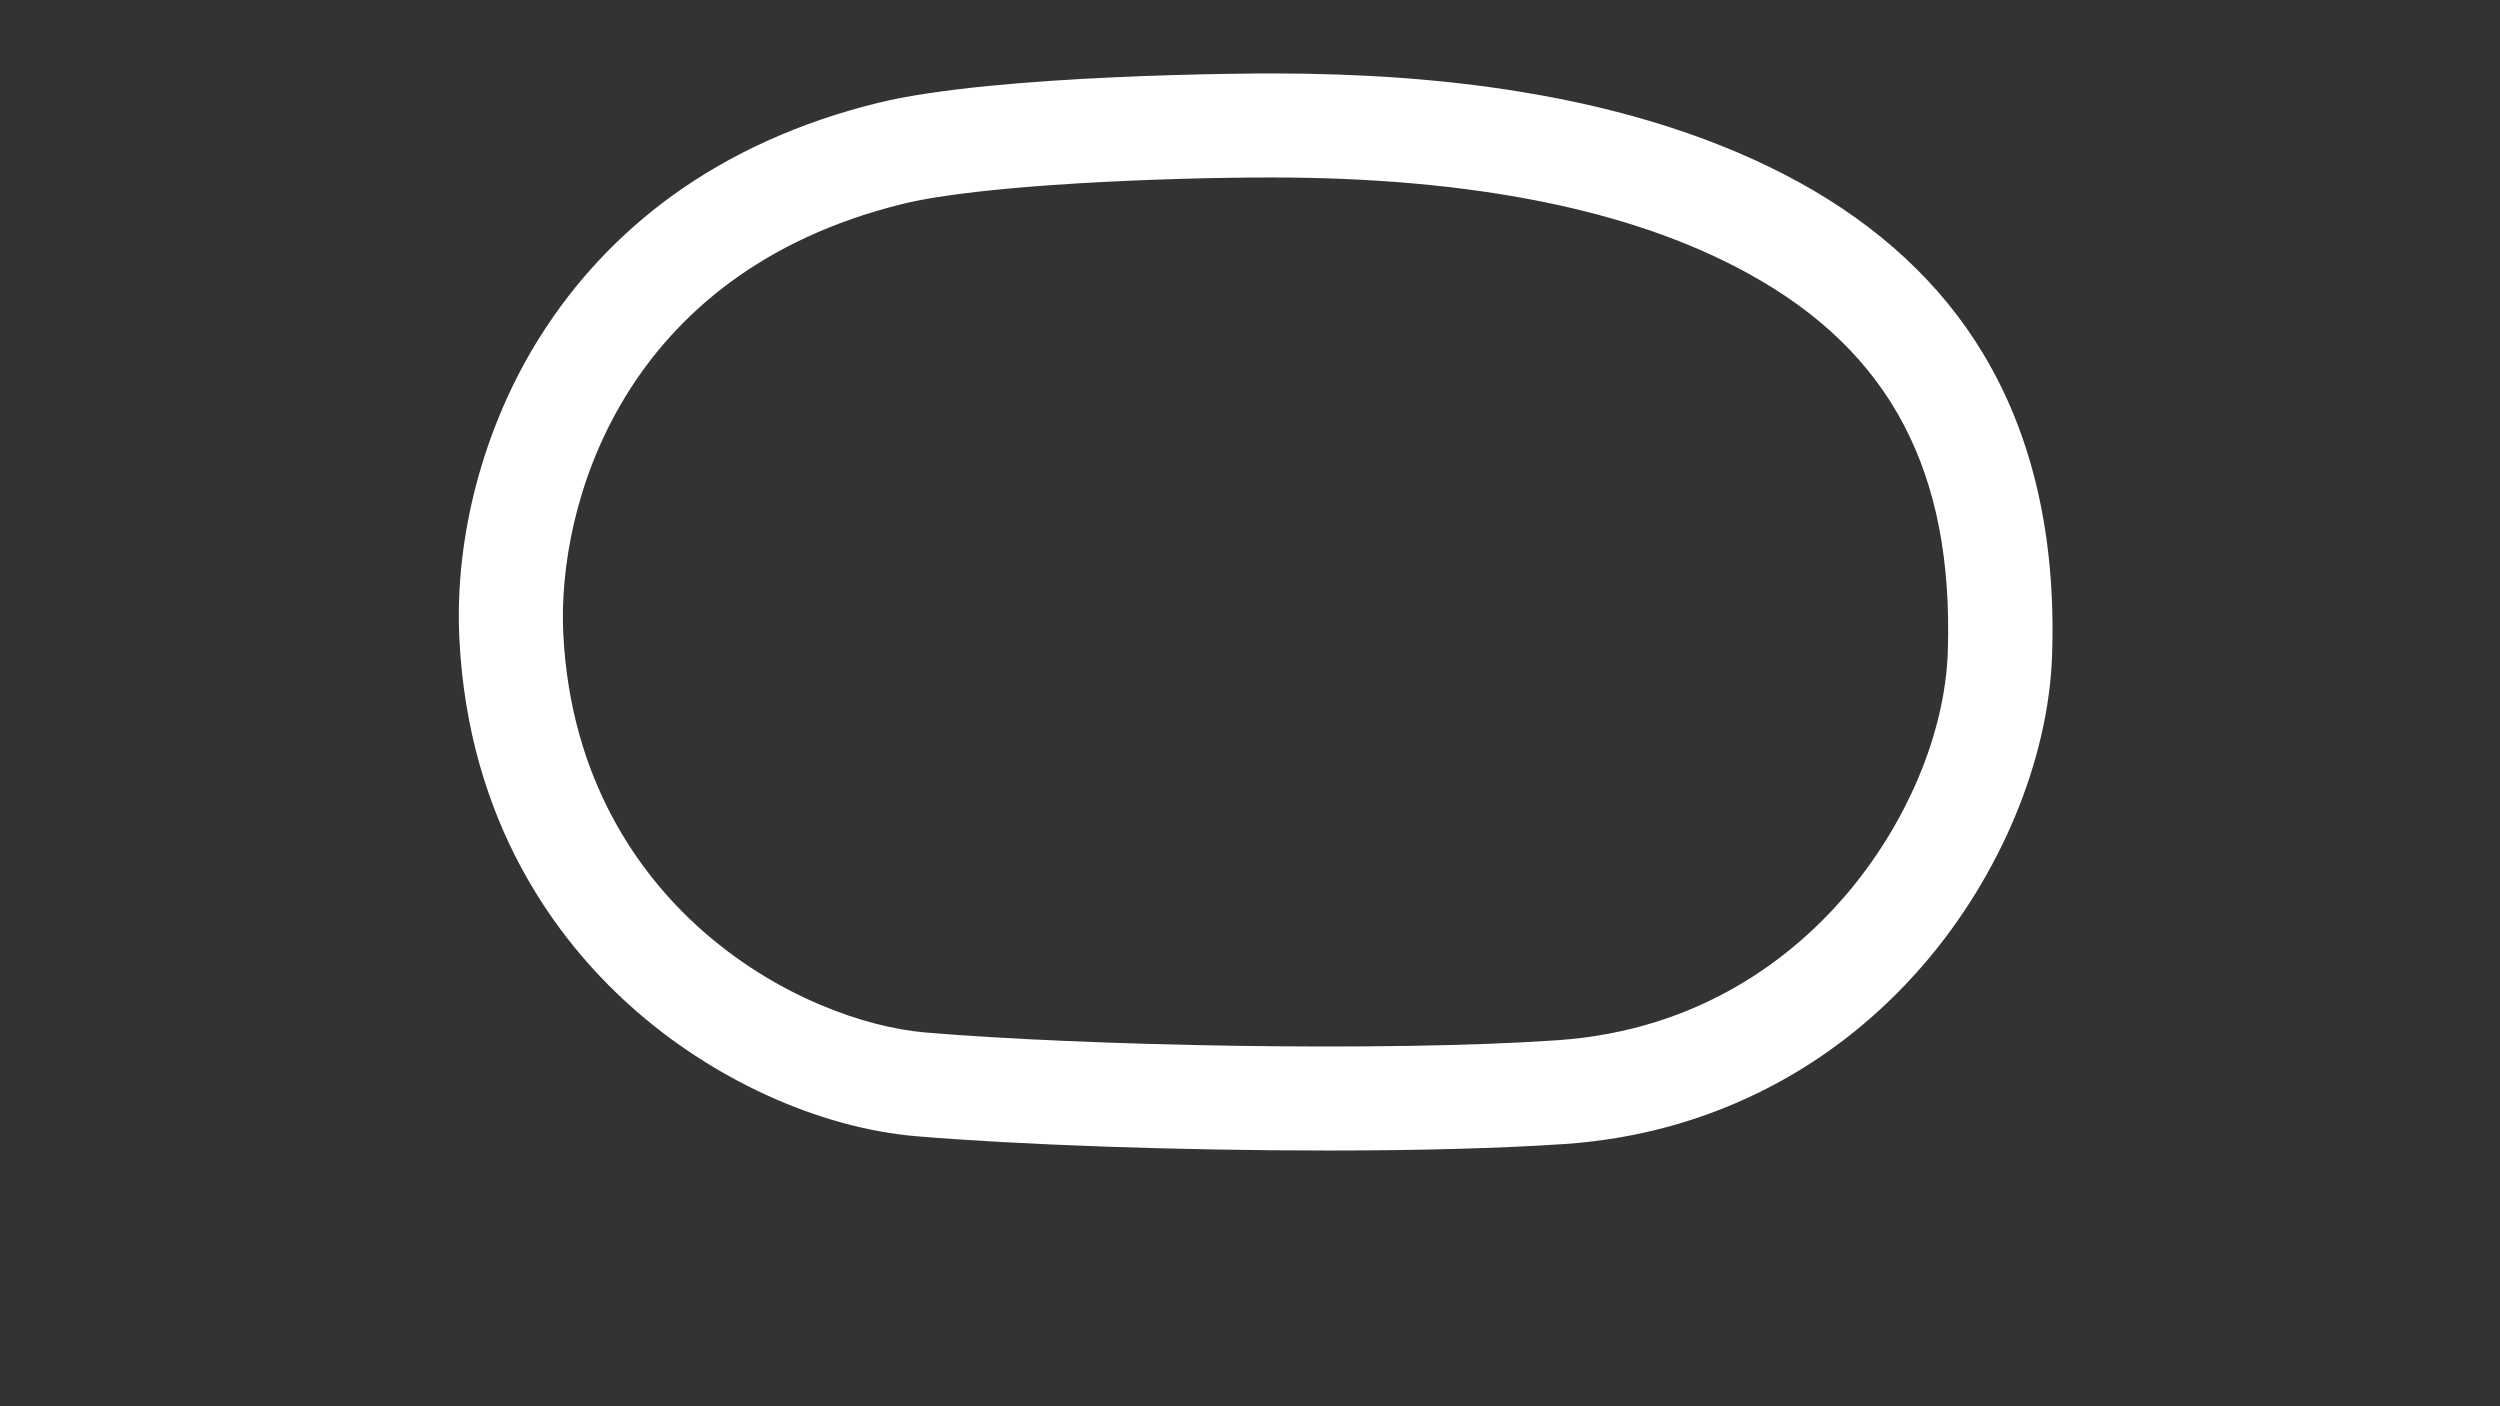 <?xml version="1.0" encoding="utf-8"?>
<!-- Generator: Adobe Illustrator 24.0.1, SVG Export Plug-In . SVG Version: 6.00 Build 0)  -->
<svg version="1.1" id="Eldora_Config" xmlns="http://www.w3.org/2000/svg" xmlns:xlink="http://www.w3.org/1999/xlink" x="0px"
	 y="0px" viewBox="0 0 1920 1080" style="enable-background:new 0 0 1920 1080;" xml:space="preserve">
<rect x="0" y="0" width="1920" height="1080" fill="#333333" stroke="none"/>
<style type="text/css">
	.st0{fill:#FFFFFF;}
</style>
<title>active</title>
<path class="st0" d="M1019.8,883.6c-114.7,0-238.4-4.4-316.3-11c-75.1-6.4-157.5-44.1-220.3-100.9
	c-55.6-50.2-123.4-139.8-130.4-281.1c-3.9-78.9,18.8-163.8,62.4-232.7c26.6-42,60.5-78.2,100.9-107.5
	c45.2-32.7,98.4-56.7,158.2-71.4c91.1-22.3,293.3-22.6,301.9-22.6c70,0,132.2,4.5,189.9,13.8c83.2,13.4,155.8,36.9,215.6,69.8
	c61.3,33.7,108.7,77.6,140.8,130.7c38.6,63.5,56.6,141.8,53.5,232.6c-2.7,80.2-39.6,169-98.8,237.6c-33.3,38.6-72.4,69.9-116.3,93
	c-48.7,25.7-102.3,40.8-159.2,44.7C1151.7,882,1087.3,883.6,1019.8,883.6z M976.1,136.3c-80.4,0-222.1,5.4-282.8,20.3
	C477.2,209.7,427.8,389,432.6,486.6l0,0c5.6,113.9,59.7,185.6,104.1,225.7c59.3,53.5,128.5,76.7,173.5,80.6
	c120.9,10.3,354.4,15.1,485.9,6c110.1-7.6,180.6-64.2,220.4-110.2c47.6-55.2,77.3-125.4,79.4-188c4.6-138.3-44-230.6-153-290.5
	C1254.1,161.1,1130.6,136.3,976.1,136.3z"/>
</svg>
